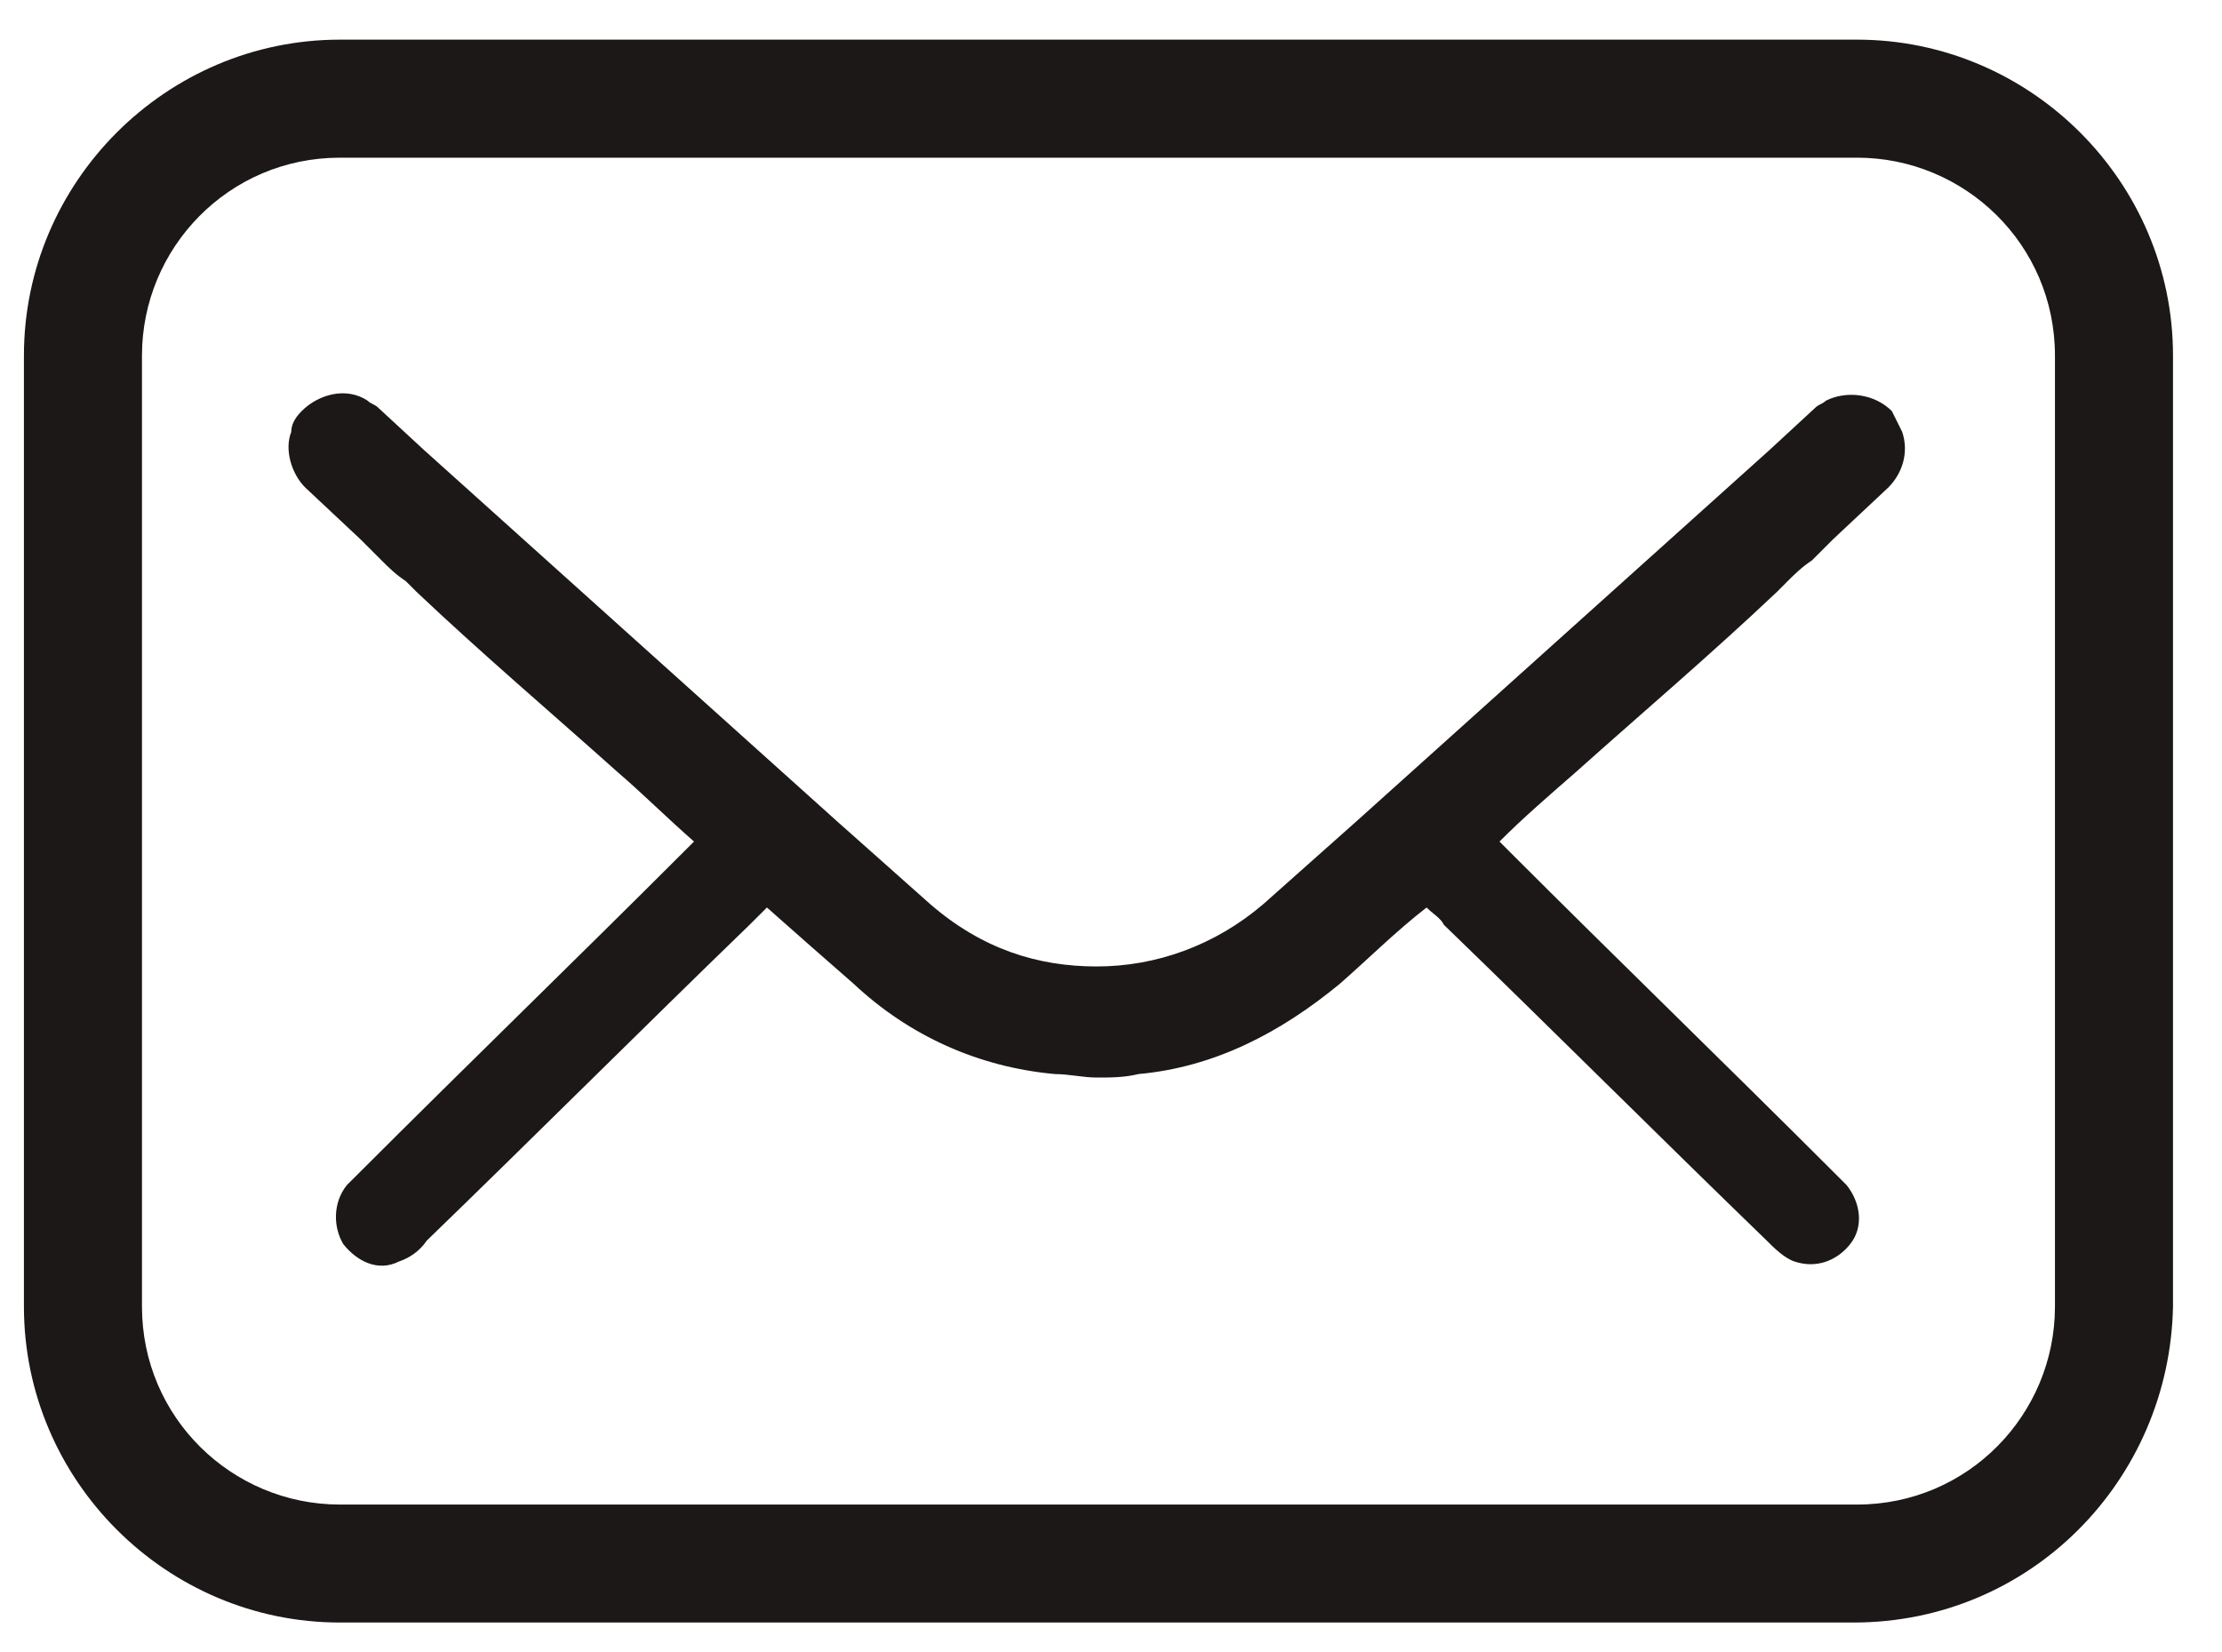 <svg xmlns="http://www.w3.org/2000/svg" fill="none" viewBox="0 0 39 29" height="29" width="39">
<path fill="#1C1818" d="M31.194 10.385L31.255 10.324L31.376 10.202C31.498 10.081 31.62 9.959 31.803 9.837C31.925 9.715 32.047 9.593 32.169 9.471L33.144 8.557C33.387 8.313 33.509 7.948 33.387 7.582C33.326 7.46 33.265 7.338 33.205 7.216C32.9 6.912 32.412 6.851 32.047 7.034C31.986 7.095 31.925 7.095 31.864 7.155L31.072 7.887C28.634 10.081 26.258 12.213 23.82 14.407C23.272 14.895 22.723 15.382 22.175 15.87C21.322 16.601 20.286 16.966 19.25 16.966C18.214 16.966 17.239 16.662 16.325 15.87C15.776 15.382 15.228 14.895 14.68 14.407C12.242 12.213 9.865 10.081 7.428 7.887L6.636 7.155C6.575 7.095 6.514 7.095 6.453 7.034C6.087 6.79 5.6 6.912 5.295 7.216C5.173 7.338 5.112 7.46 5.112 7.582C4.99 7.887 5.112 8.313 5.356 8.557L6.331 9.471L6.697 9.837C6.819 9.959 6.94 10.081 7.123 10.202L7.245 10.324L7.306 10.385C8.464 11.482 9.683 12.518 10.84 13.554C11.267 13.919 11.694 14.346 12.181 14.773C12.12 14.834 12.059 14.895 11.998 14.956C10.109 16.845 8.22 18.673 6.331 20.562C6.27 20.623 6.148 20.744 6.087 20.805C5.844 21.11 5.844 21.537 6.026 21.841C6.27 22.146 6.636 22.329 7.001 22.146C7.184 22.085 7.367 21.963 7.489 21.78C9.378 19.952 11.267 18.063 13.156 16.235C13.278 16.113 13.339 16.052 13.461 15.931C14.009 16.418 14.497 16.845 14.984 17.271C15.959 18.185 17.178 18.734 18.518 18.855C18.762 18.855 19.006 18.916 19.25 18.916C19.494 18.916 19.737 18.916 19.981 18.855C21.322 18.734 22.48 18.124 23.515 17.271C24.003 16.845 24.49 16.357 25.039 15.931C25.161 16.052 25.283 16.113 25.343 16.235C27.233 18.063 29.122 19.952 31.011 21.78C31.133 21.902 31.315 22.085 31.498 22.146C31.864 22.268 32.23 22.146 32.473 21.841C32.717 21.537 32.656 21.11 32.412 20.805C32.351 20.744 32.23 20.623 32.169 20.562C30.279 18.673 28.39 16.845 26.501 14.956C26.44 14.895 26.38 14.834 26.319 14.773C26.745 14.346 27.172 13.98 27.659 13.554C28.817 12.518 30.036 11.482 31.194 10.385Z"></path>
<path fill="#1C1818" d="M32.534 28.483H5.965C2.918 28.483 0.42 25.985 0.42 22.938V6.241C0.42 3.194 2.918 0.696 5.965 0.696H32.595C35.642 0.696 38.14 3.194 38.14 6.241V22.938C38.079 25.985 35.642 28.483 32.534 28.483ZM5.965 2.768C4.015 2.768 2.492 4.352 2.492 6.241V22.938C2.492 24.888 4.076 26.412 5.965 26.412H32.595C34.545 26.412 36.068 24.827 36.068 22.938V6.241C36.068 4.291 34.484 2.768 32.595 2.768H5.965Z"></path>
</svg>
